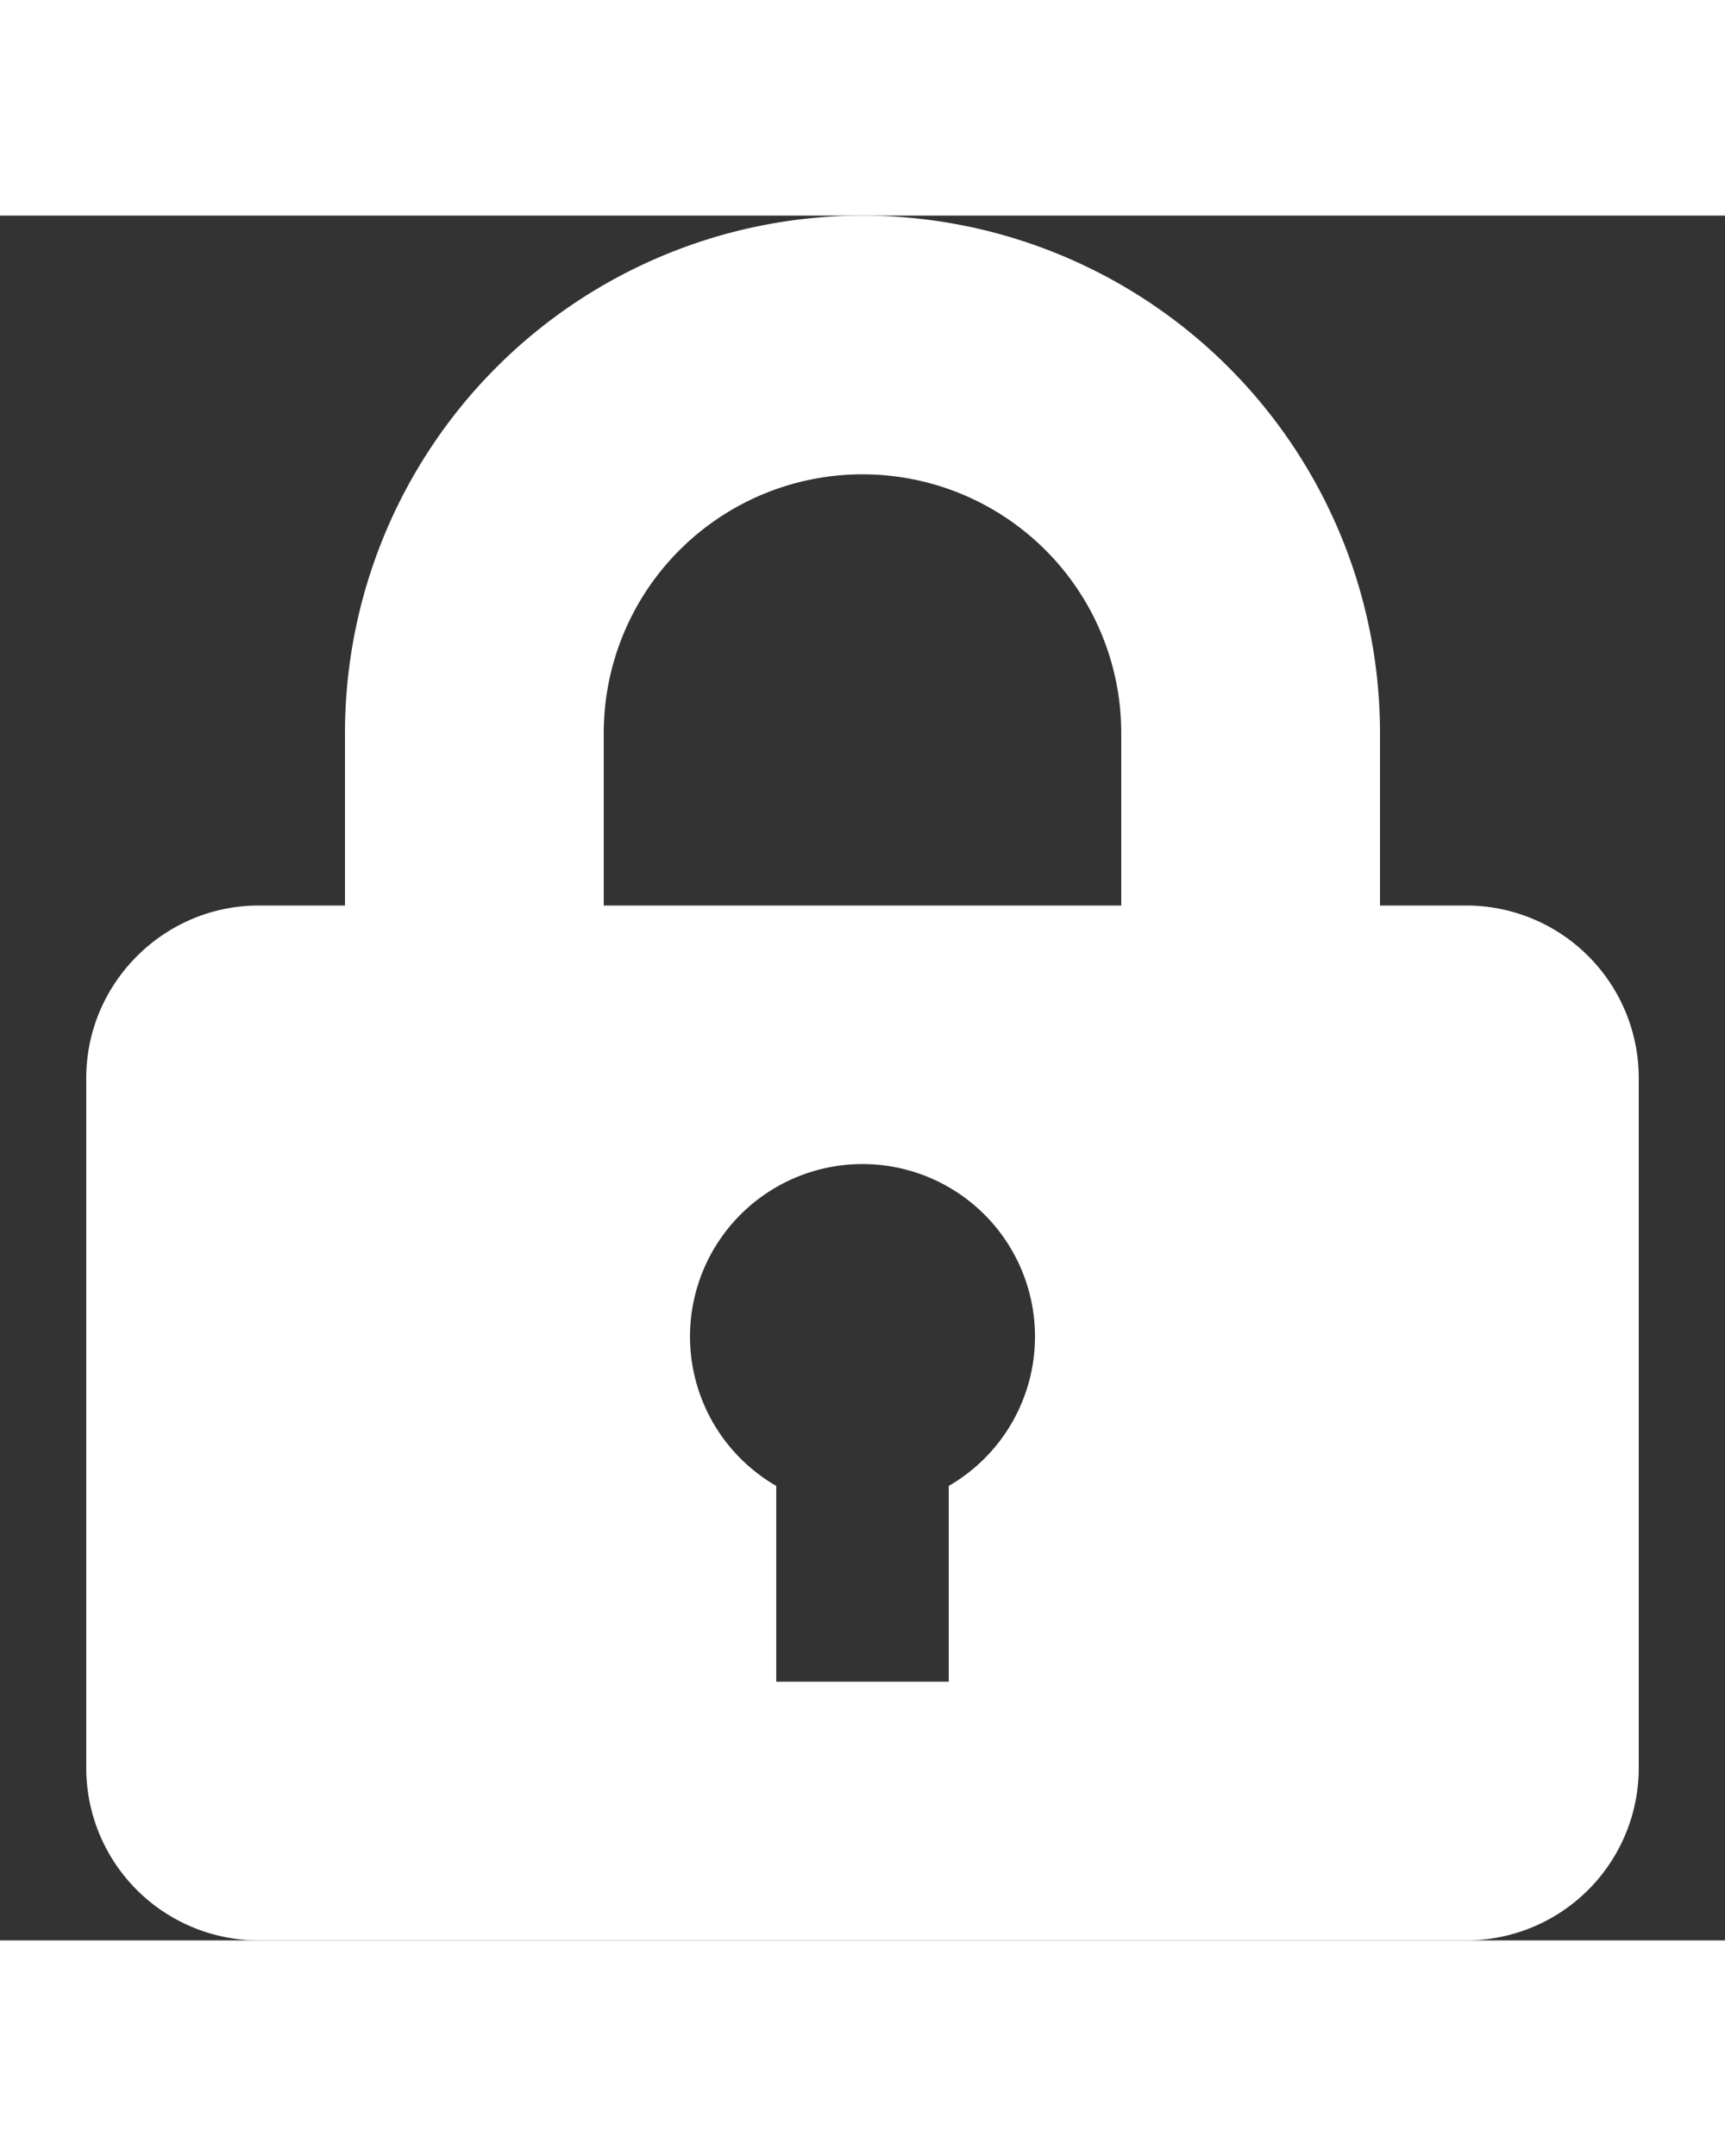 <?xml version="1.0" ?><svg viewBox="0 0 20 20" xmlns="http://www.w3.org/2000/svg" width="16px"  fill="#fff"><rect x="0" y="0" width="20" height="20" fill="#333333" stroke="none"/><path d="M4 8V6a6 6 0 1 1 12 0v2h1a2 2 0 0 1 2 2v8a2 2 0 0 1-2 2H3a2 2 0 0 1-2-2v-8c0-1.1.9-2 2-2h1zm5 6.73V17h2v-2.27a2 2 0 1 0-2 0zM7 6v2h6V6a3 3 0 0 0-6 0z"/></svg>